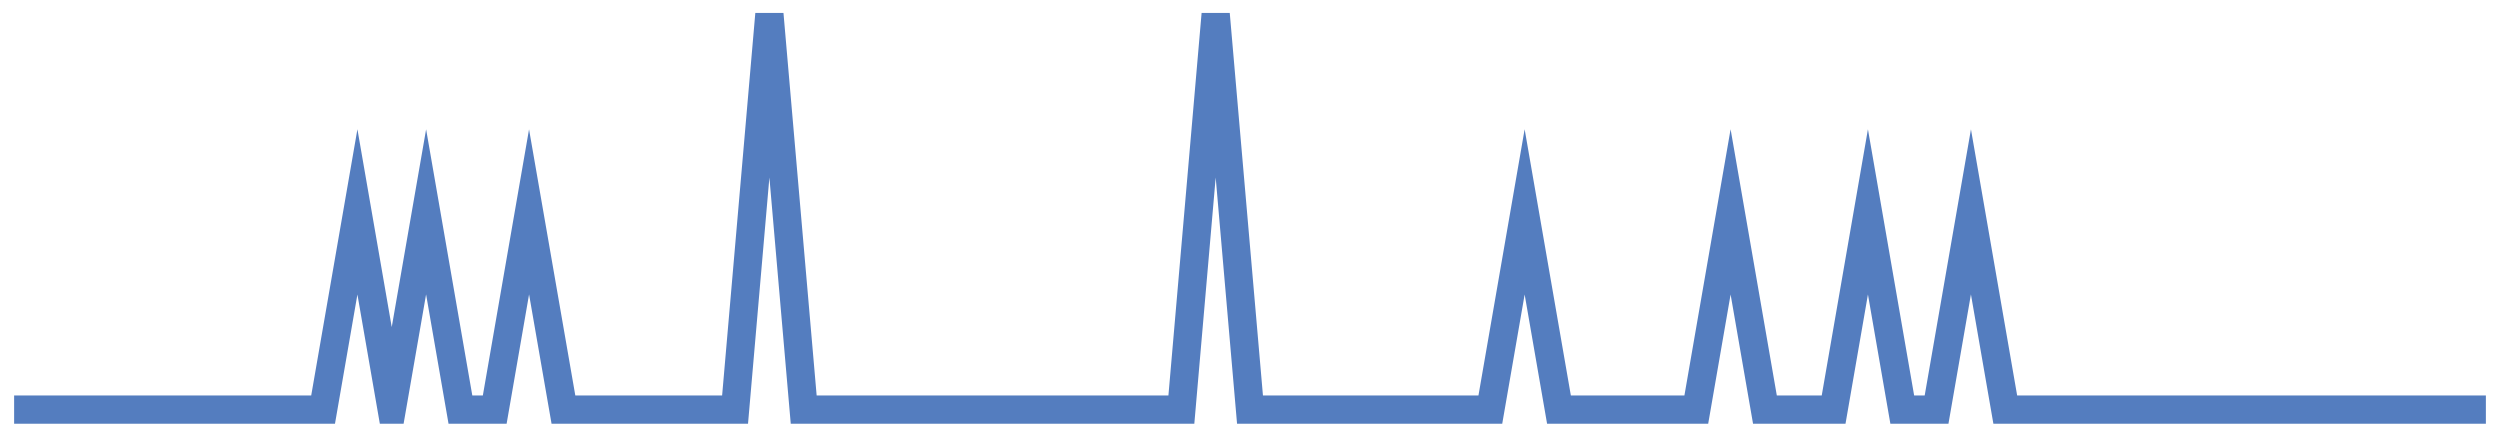<?xml version="1.0" encoding="UTF-8"?>
<svg xmlns="http://www.w3.org/2000/svg" xmlns:xlink="http://www.w3.org/1999/xlink" width="177pt" height="30pt" viewBox="0 0 177 30" version="1.1">
<g id="surface13383296">
<path style="fill:none;stroke-width:2;stroke-linecap:butt;stroke-linejoin:miter;stroke:rgb(32.941%,49.02%,74.902%);stroke-opacity:1;stroke-miterlimit:10;" d="M 1 29 L 22.875 29 L 25.305 15 L 27.734 29 L 30.168 15 L 32.598 29 L 35.027 29 L 37.457 15 L 39.891 29 L 52.043 29 L 54.473 1 L 56.902 29 L 83.641 29 L 86.07 1 L 88.5 29 L 105.516 29 L 107.945 15 L 110.375 29 L 120.098 29 L 122.527 15 L 124.957 29 L 129.82 29 L 132.25 15 L 134.68 29 L 137.109 29 L 139.543 15 L 141.973 29 L 176 29 "/>
</g>
</svg>
